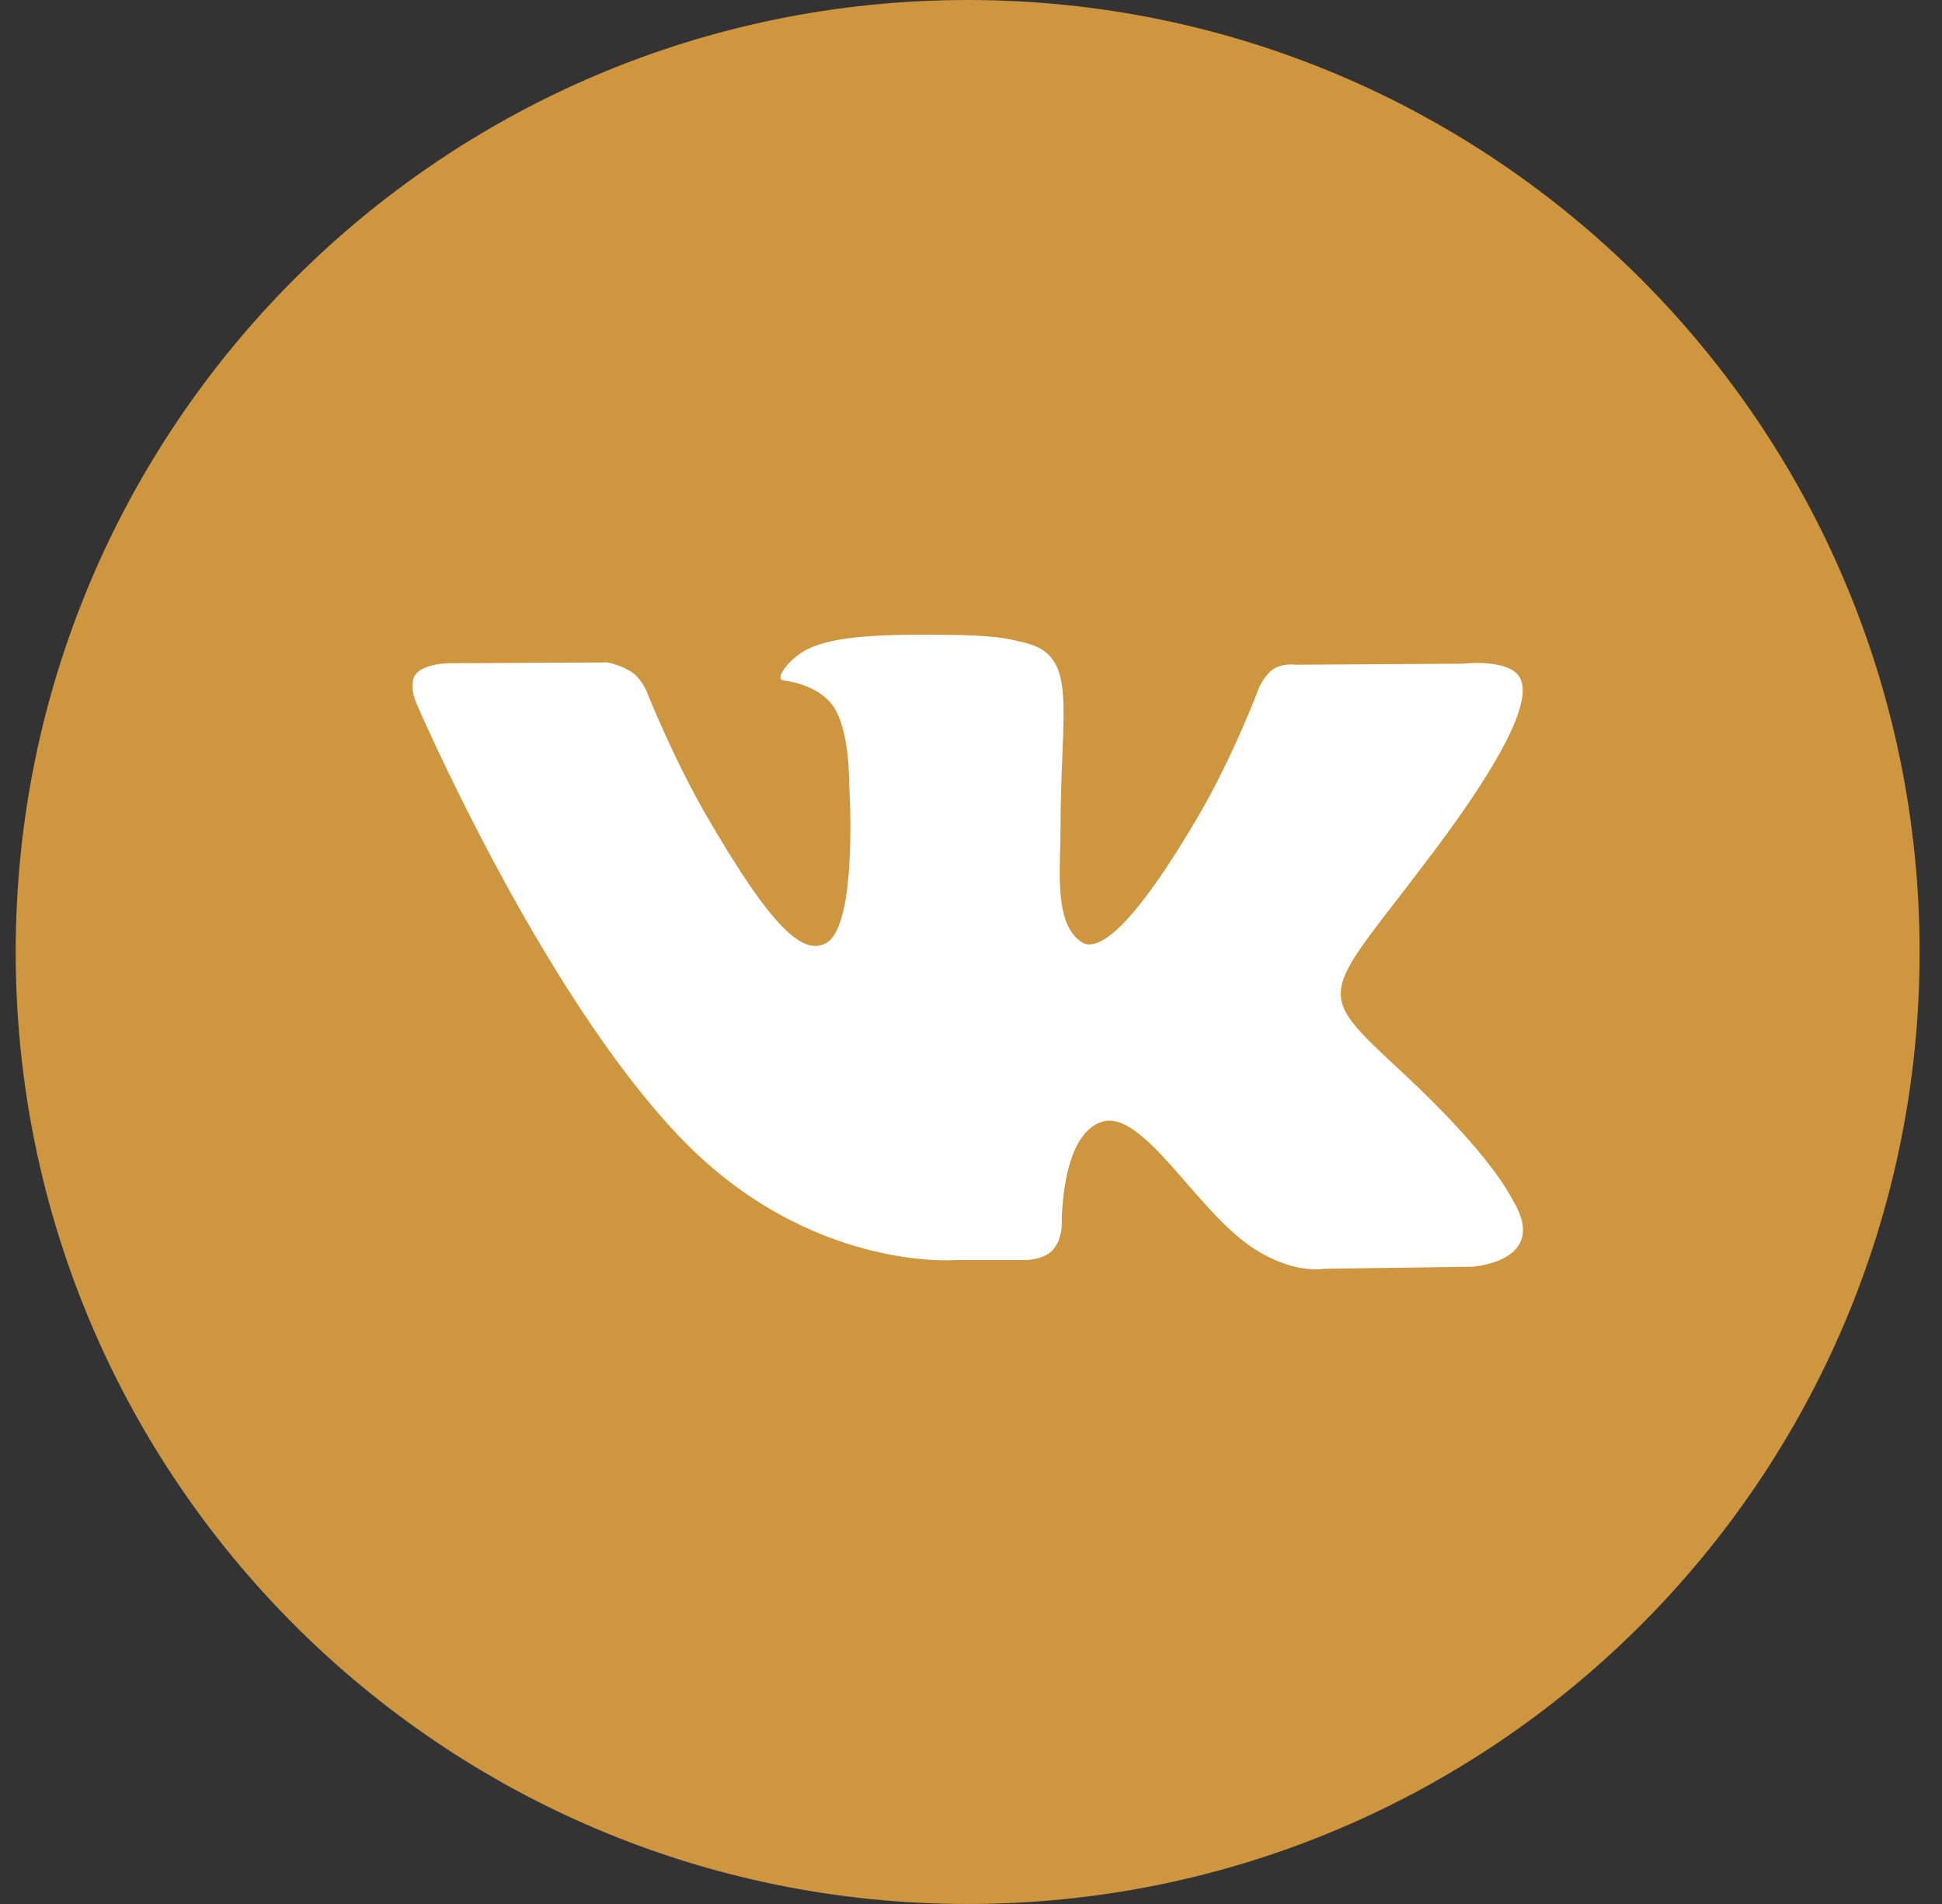 <?xml version="1.0" encoding="UTF-8"?> <svg xmlns="http://www.w3.org/2000/svg" width="51" height="50" viewBox="0 0 51 50" fill="none"><rect x="0" y="0" width="51" height="50" fill="#333333" stroke="none"/> <circle cx="25" cy="25" r="24" fill="white"></circle> <path d="M25.412 0C11.605 0 0.412 11.194 0.412 25C0.412 38.806 11.605 50 25.412 50C39.218 50 50.412 38.806 50.412 25C50.412 11.194 39.218 0 25.412 0ZM38.664 33.265L34.772 33.319C34.772 33.319 33.933 33.483 32.835 32.725C31.378 31.725 30.006 29.123 28.935 29.46C27.849 29.806 27.883 32.148 27.883 32.148C27.883 32.148 27.891 32.56 27.643 32.829C27.374 33.119 26.847 33.09 26.847 33.09H25.103C25.103 33.09 21.258 33.408 17.868 29.875C14.176 26.023 10.914 18.421 10.914 18.421C10.914 18.421 10.722 17.942 10.926 17.696C11.158 17.425 11.78 17.417 11.78 17.417L15.947 17.396C15.947 17.396 16.339 17.465 16.622 17.673C16.853 17.844 16.985 18.165 16.985 18.165C16.985 18.165 17.658 19.871 18.551 21.417C20.293 24.429 21.101 25.09 21.693 24.767C22.555 24.296 22.297 20.508 22.297 20.508C22.297 20.508 22.314 19.133 21.864 18.521C21.514 18.044 20.855 17.902 20.568 17.867C20.333 17.835 20.716 17.29 21.216 17.044C21.966 16.677 23.291 16.656 24.855 16.671C26.074 16.683 26.426 16.758 26.901 16.875C28.339 17.223 27.851 18.565 27.851 21.783C27.851 22.815 27.666 24.265 28.408 24.742C28.728 24.948 29.51 24.773 31.458 21.452C32.385 19.877 33.078 18.027 33.078 18.027C33.078 18.027 33.23 17.698 33.466 17.556C33.708 17.41 34.033 17.456 34.033 17.456L38.418 17.429C38.418 17.429 39.735 17.271 39.949 17.869C40.174 18.494 39.458 19.954 37.666 22.344C34.724 26.269 34.397 25.904 36.841 28.175C39.174 30.344 39.656 31.398 39.737 31.531C40.701 33.138 38.664 33.265 38.664 33.265Z" fill="#CE963E"></path> </svg> 